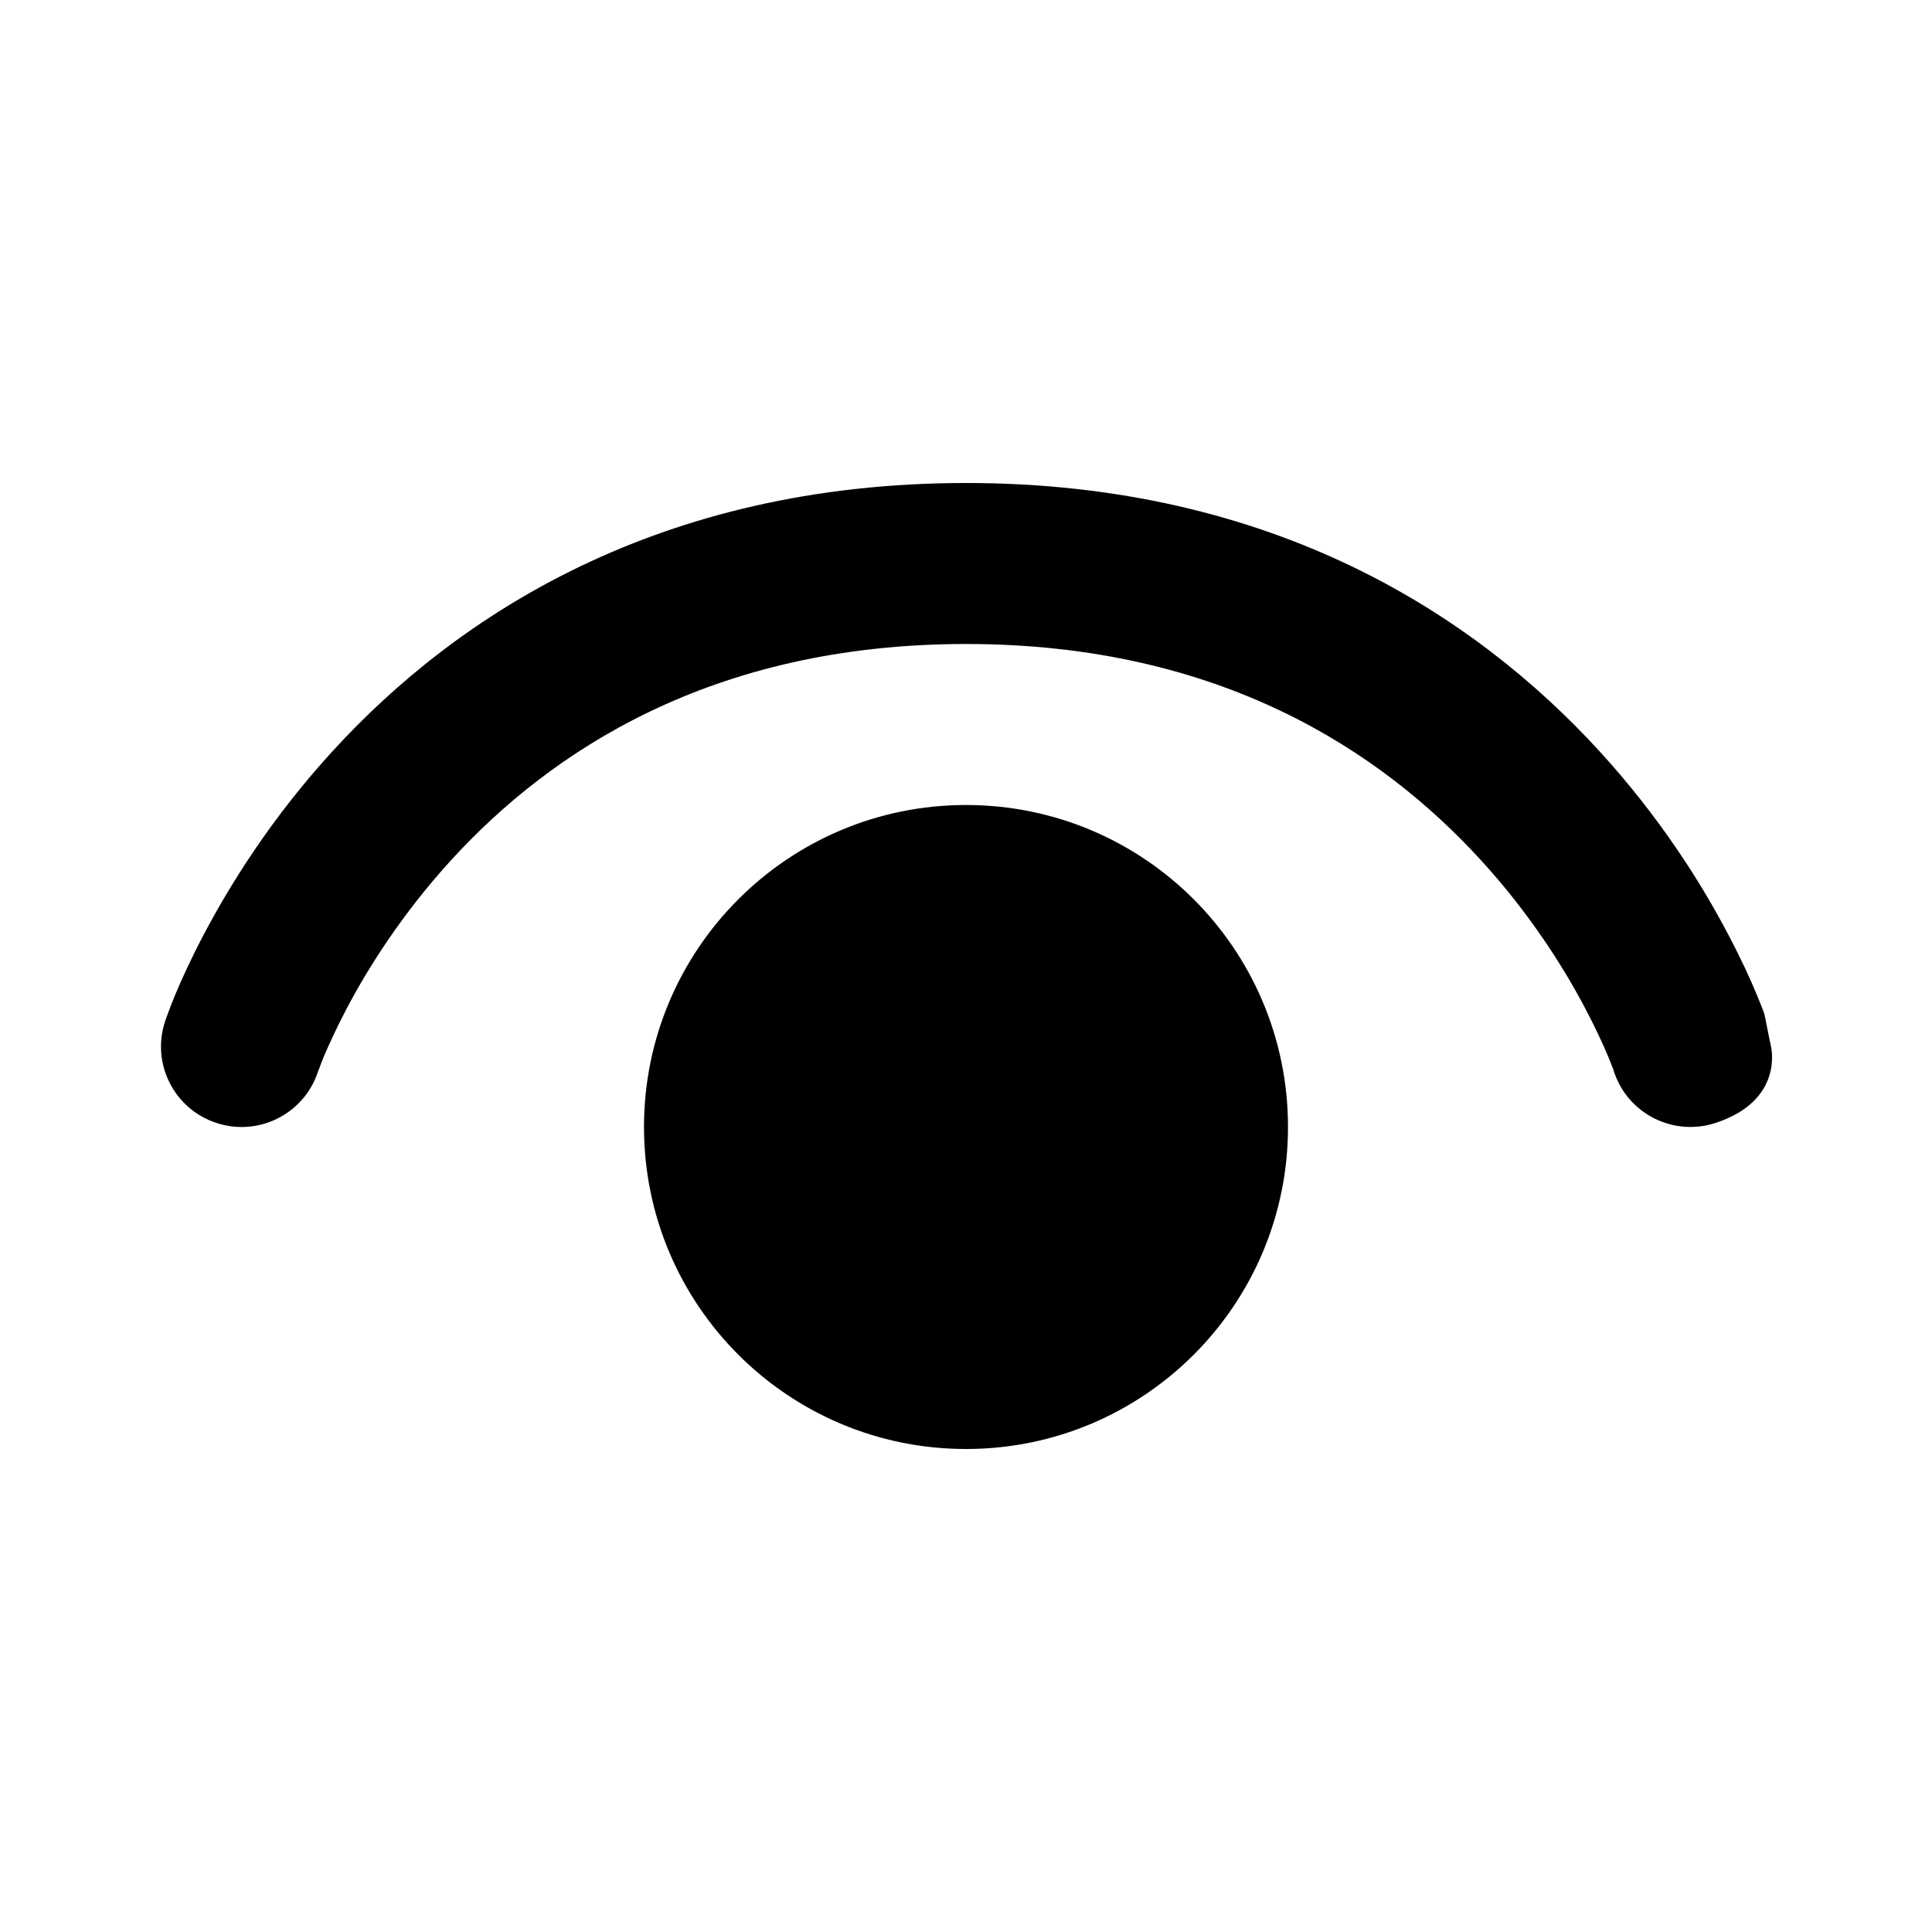 <svg xmlns="http://www.w3.org/2000/svg" viewBox="0 0 12 12" fill="none"><path d="M1.974 6.659C1.887 6.92 1.604 7.062 1.342 6.974C1.08 6.887 0.938 6.604 1.026 6.342C1.017 6.372 1.026 6.341 1.026 6.341C1.032 6.324 1.038 6.308 1.044 6.292C1.054 6.264 1.069 6.226 1.088 6.179C1.128 6.084 1.187 5.953 1.269 5.798C1.433 5.488 1.69 5.075 2.069 4.662C2.834 3.827 4.087 3 6 3C7.913 3 9.166 3.827 9.931 4.662C10.31 5.075 10.568 5.488 10.731 5.798C10.813 5.953 10.873 6.084 10.912 6.179C10.932 6.226 10.946 6.264 10.957 6.292C10.96 6.3 10.97 6.352 10.98 6.403C10.989 6.448 10.998 6.492 11 6.5C11 6.5 11.084 6.833 10.658 6.974C10.397 7.061 10.114 6.921 10.026 6.66L10.026 6.659L10.025 6.657L10.02 6.641C10.013 6.624 10.003 6.598 9.989 6.563C9.96 6.494 9.913 6.39 9.847 6.265C9.714 6.012 9.503 5.675 9.194 5.338C8.584 4.673 7.587 4 6 4C4.413 4 3.416 4.673 2.806 5.338C2.498 5.675 2.286 6.012 2.153 6.265C2.087 6.39 2.041 6.494 2.011 6.563C1.997 6.598 1.987 6.624 1.981 6.641L1.974 6.659ZM4 7C4 5.895 4.896 5 6 5C7.105 5 8 5.895 8 7C8 8.105 7.105 9 6 9C4.896 9 4 8.105 4 7Z" fill="currentColor"/></svg>